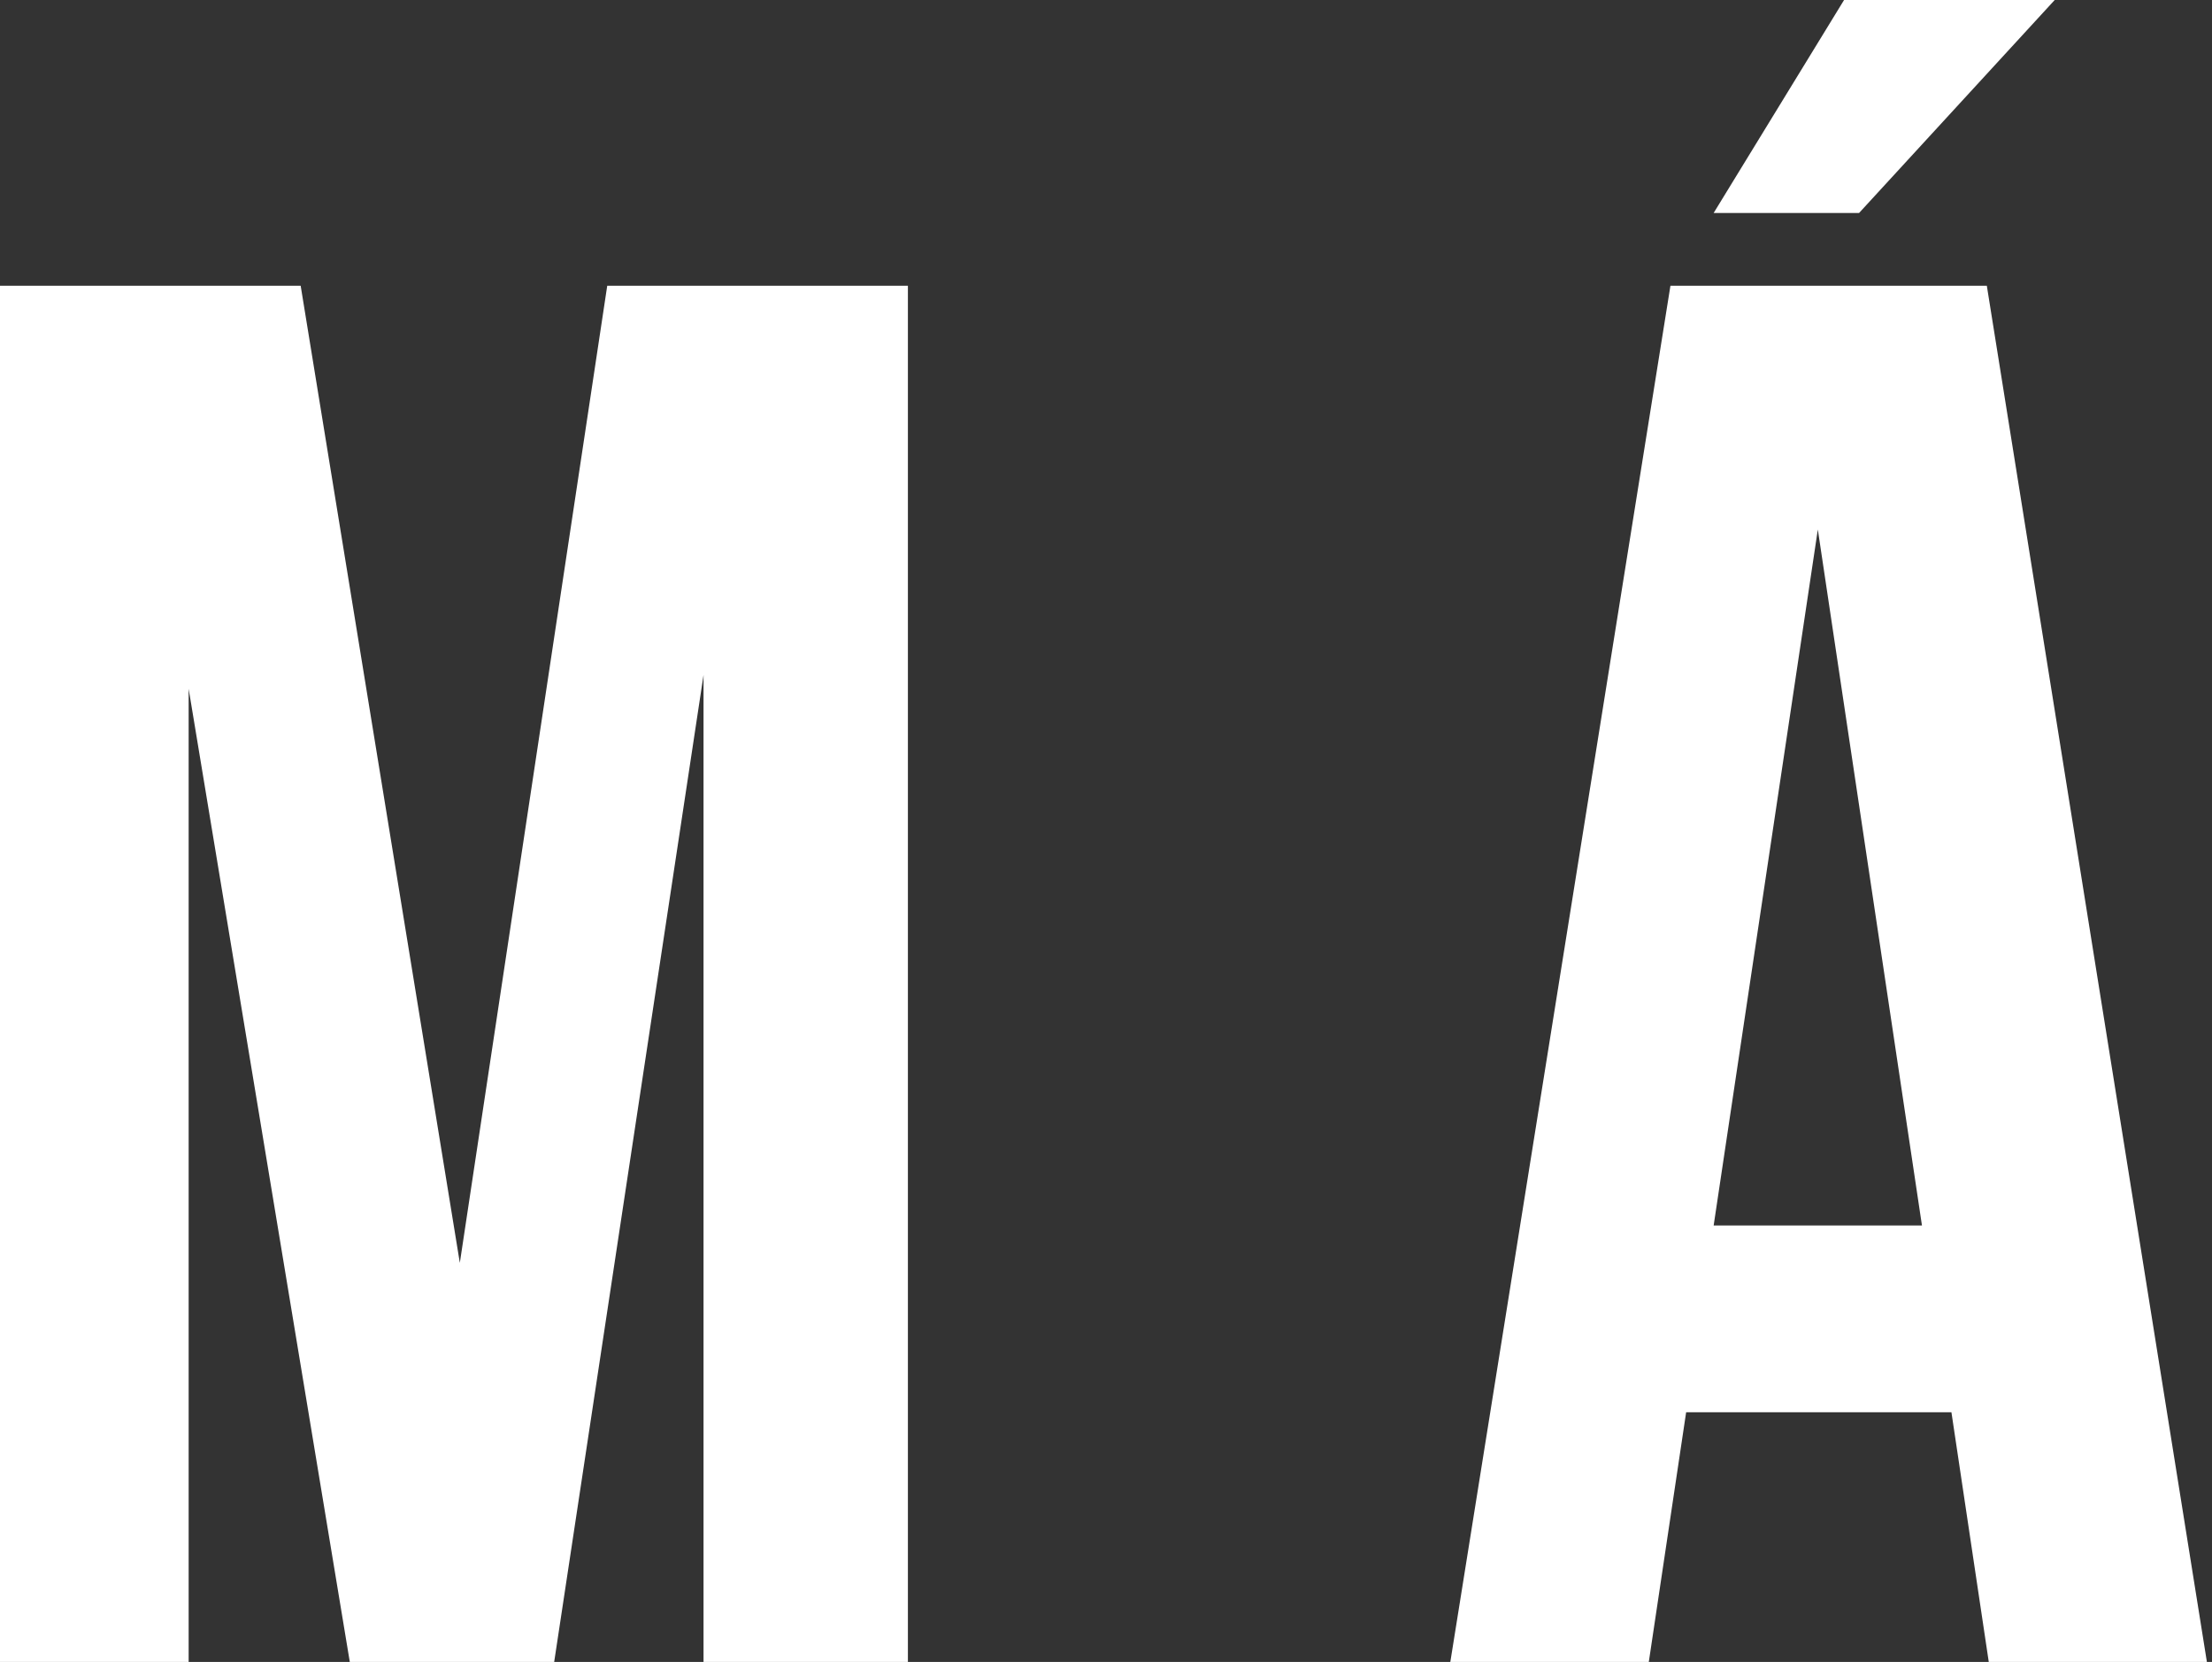 <svg width="422" height="317" viewBox="0 0 422 317" fill="none" xmlns="http://www.w3.org/2000/svg">
<rect x="0" y="0" width="422" height="317" fill="#333333" stroke="none"/>
<path d="M87.725 240.876L115.847 54.5H173.208V317H134.218V128.749L105.724 317H66.734L35.99 131.376V317H0V54.5H57.361L87.725 240.876Z" fill="white"/>
<path d="M421.028 317H379.413L372.29 269.376H321.678L314.554 317H276.689L318.681 54.5H379.041L421.028 317ZM392.911 -1L354.669 40.622H326.927L352.419 -1H392.911ZM326.927 233.748H366.667L346.8 100.999L326.927 233.748Z" fill="white"/>
</svg>
